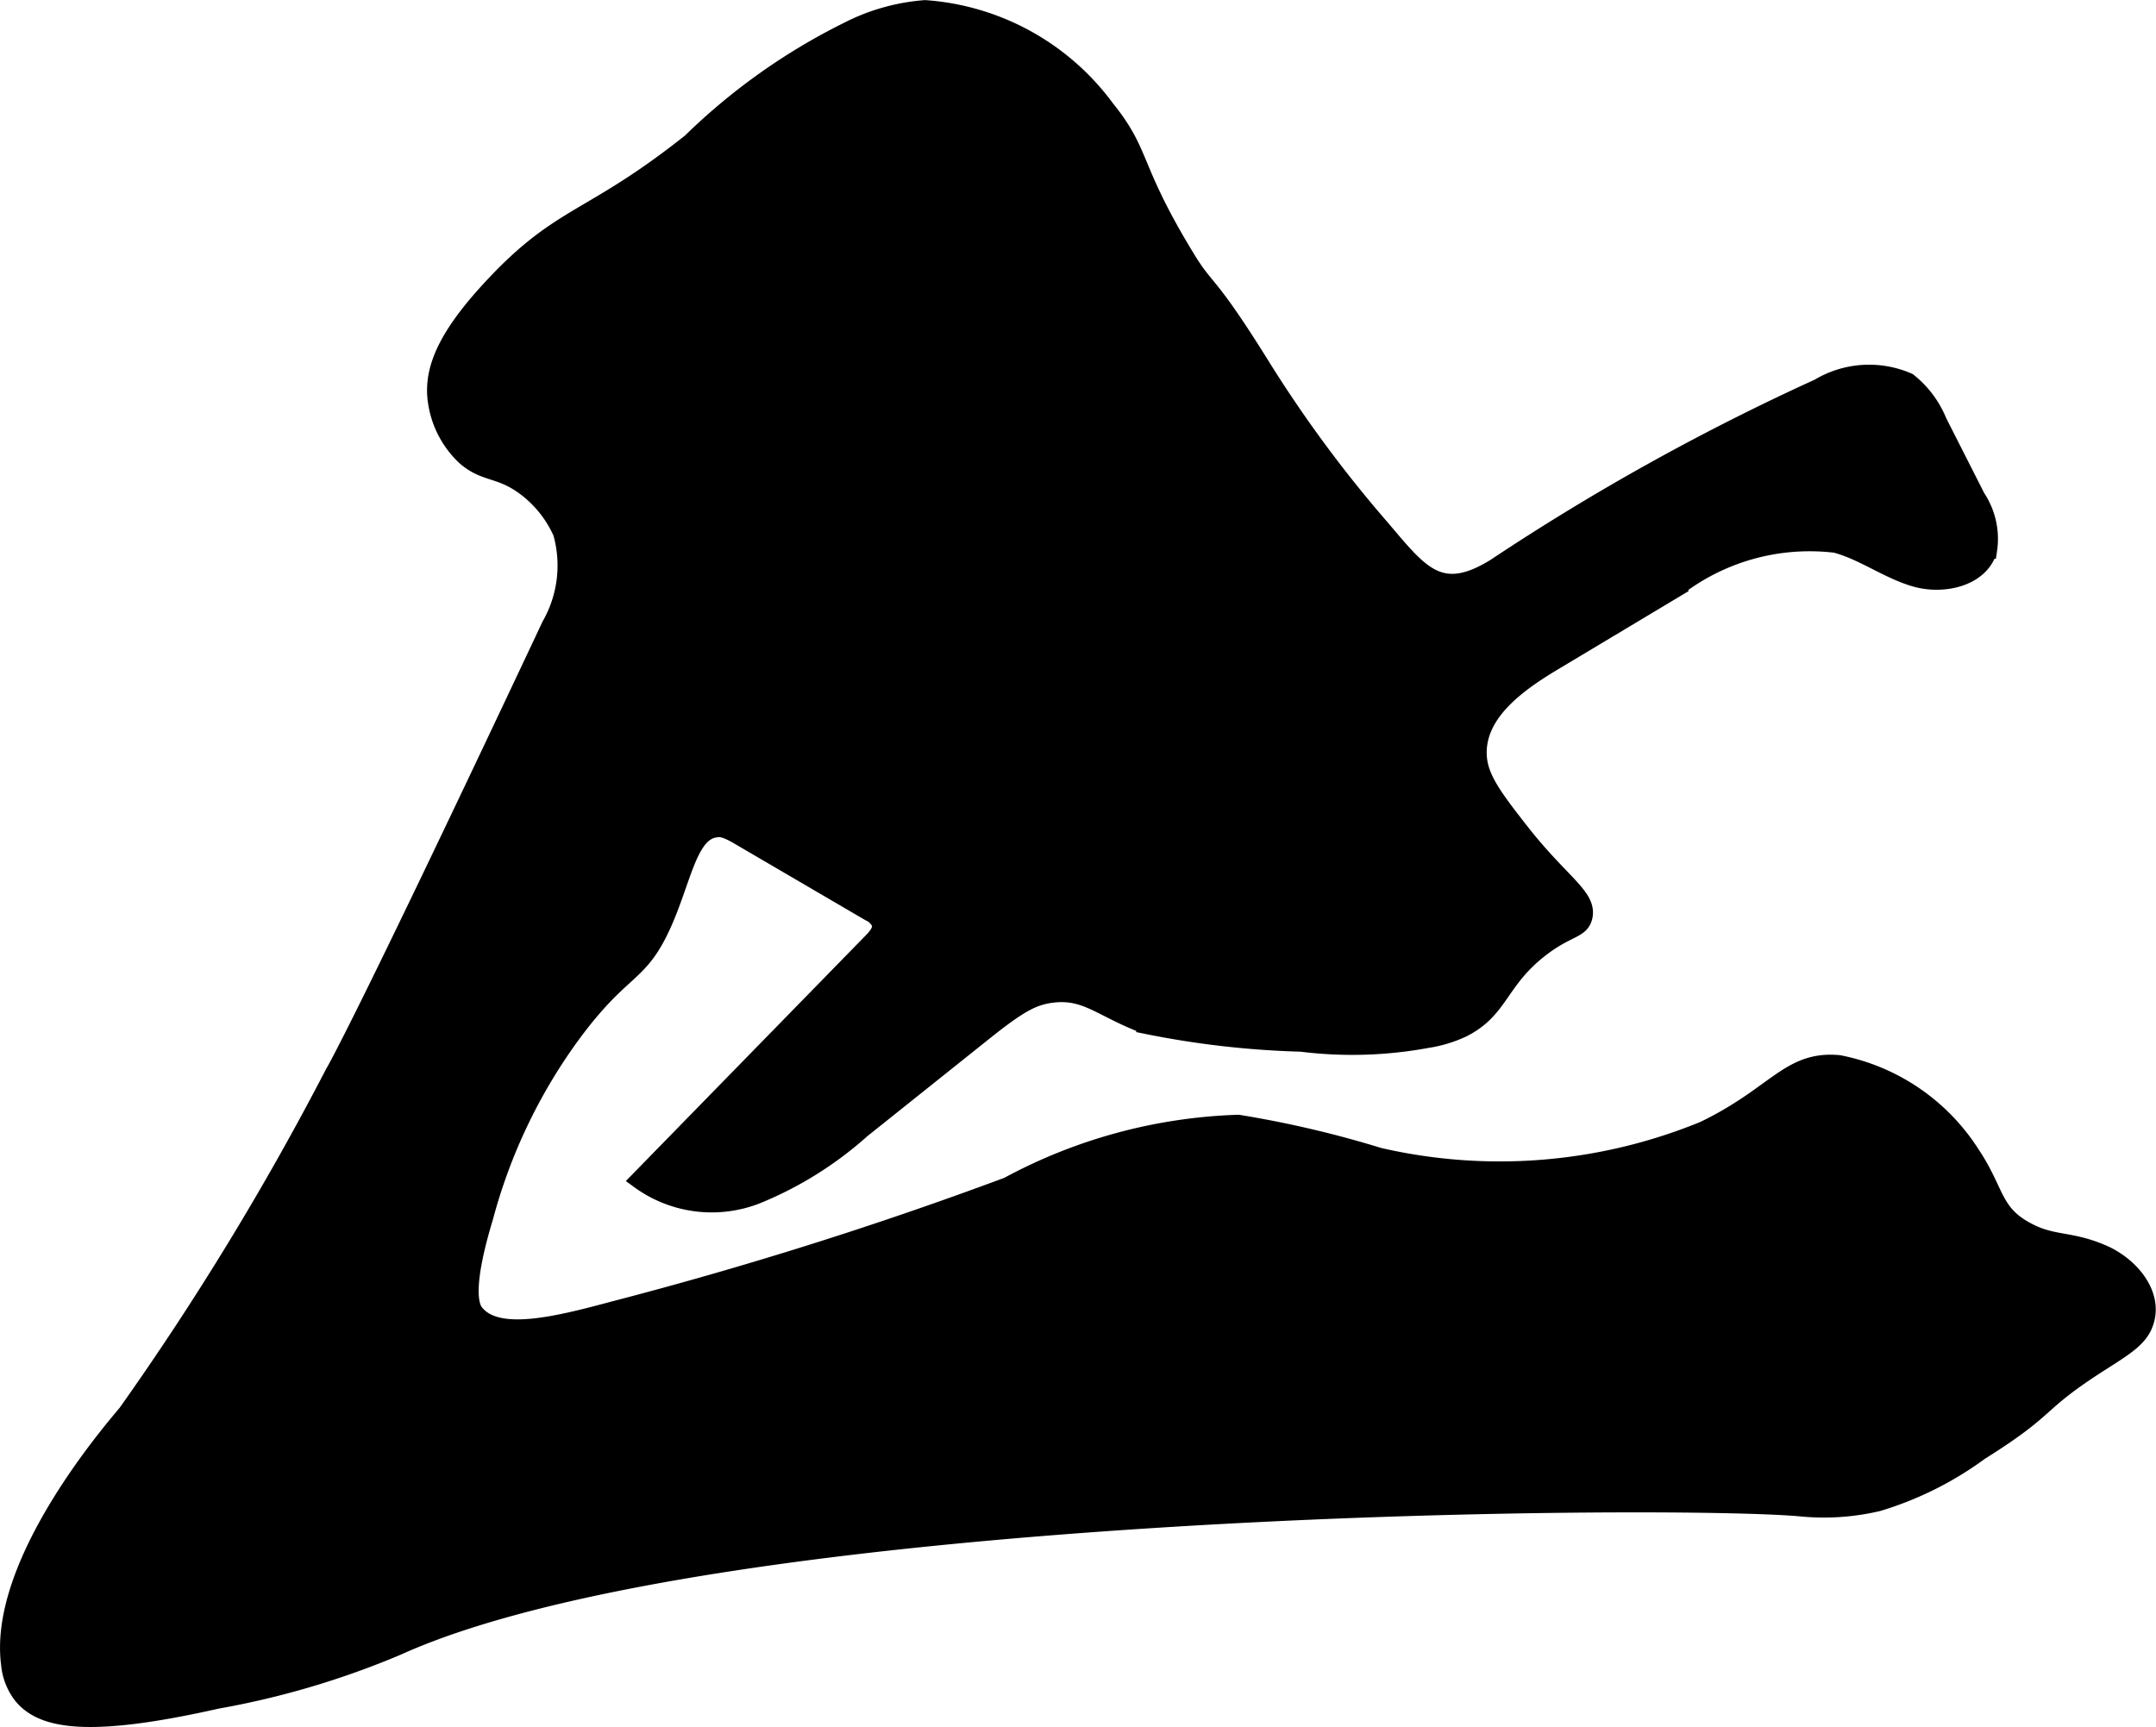 <?xml version="1.0" encoding="UTF-8"?>
<svg xmlns="http://www.w3.org/2000/svg"
     version="1.1"
     width="6.464mm"
     height="5.179mm"
     viewBox="0 0 18.324 14.682">
   <defs>
      <style type="text/css"><![CDATA[
      .a {
        stroke: #000;
        stroke-miterlimit: 10;
        stroke-width: 0.15px;
      }
    ]]></style>
   </defs>
   <path class="a"
         d="M5.871,1.209c-.854.678-1.094.598-1.679,1.224-.39.417-.523.708-.48.984a.796.796,0,0,0,.244.466c.167.145.29.096.504.253a.983.983,0,0,1,.315.393,1.03,1.03,0,0,1-.097.789C3.037,8.805,2.838,9.122,2.838,9.122A24.455,24.455,0,0,1,1.076,12.014c-.158.188-1.104,1.296-.992,2.136a.507.507,0,0,0,.099.257c.174.221.573.29,1.661.045a7.126,7.126,0,0,0,1.53-.453c2.731-1.237,10.816-1.282,11.924-1.183a2.002,2.002,0,0,0,.663-.043,2.85,2.85,0,0,0,.868-.434c.624-.391.45-.391,1.029-.76.218-.139.333-.21.375-.35.071-.235-.133-.471-.358-.57-.305-.133-.445-.064-.701-.223-.237-.148-.221-.326-.421-.625a1.727,1.727,0,0,0-1.123-.766c-.424-.04-.532.265-1.149.562a4.574,4.574,0,0,1-2.761.225,8.918,8.918,0,0,0-1.196-.28,4.406,4.406,0,0,0-1.958.53,34.307,34.307,0,0,1-3.352,1.056c-.486.131-.988.255-1.174.026-.031-.038-.12-.168.077-.817a4.669,4.669,0,0,1,.731-1.538c.437-.598.573-.497.776-.938.176-.383.223-.787.449-.825.045-.008.083-.012.213.065l1.105.646a.175.175,0,0,1,.092.092c.016.058-.029.112-.071.155L5.433,10.031a1.044,1.044,0,0,0,1.0.128A3.079,3.079,0,0,0,7.323,9.602l1.034-.826c.304-.243.422-.307.59-.327.287-.033.413.123.785.264a7.683,7.683,0,0,0,1.328.153,3.492,3.492,0,0,0,1.067-.031,1.096,1.096,0,0,0,.302-.091c.32-.161.306-.398.648-.67.239-.19.356-.163.383-.281.038-.17-.195-.286-.531-.714-.247-.314-.361-.472-.368-.663-.012-.354.331-.603.634-.785l1.038-.622a1.854,1.854,0,0,1,1.37-.384c.238.064.441.221.677.289s.551-.002.619-.238a.634.634,0,0,0-.1-.447l-.326-.643a.839.839,0,0,0-.255-.341.828.828,0,0,0-.759.049A19.746,19.746,0,0,0,12.71,4.822c-.489.304-.655.037-.996-.359a10.852,10.852,0,0,1-.989-1.343c-.471-.758-.465-.631-.646-.93-.473-.777-.365-.876-.678-1.264A2.09,2.09,0,0,0,7.862.076a1.722,1.722,0,0,0-.657.186A5.233,5.233,0,0,0,5.871,1.209Z"/>
</svg>
